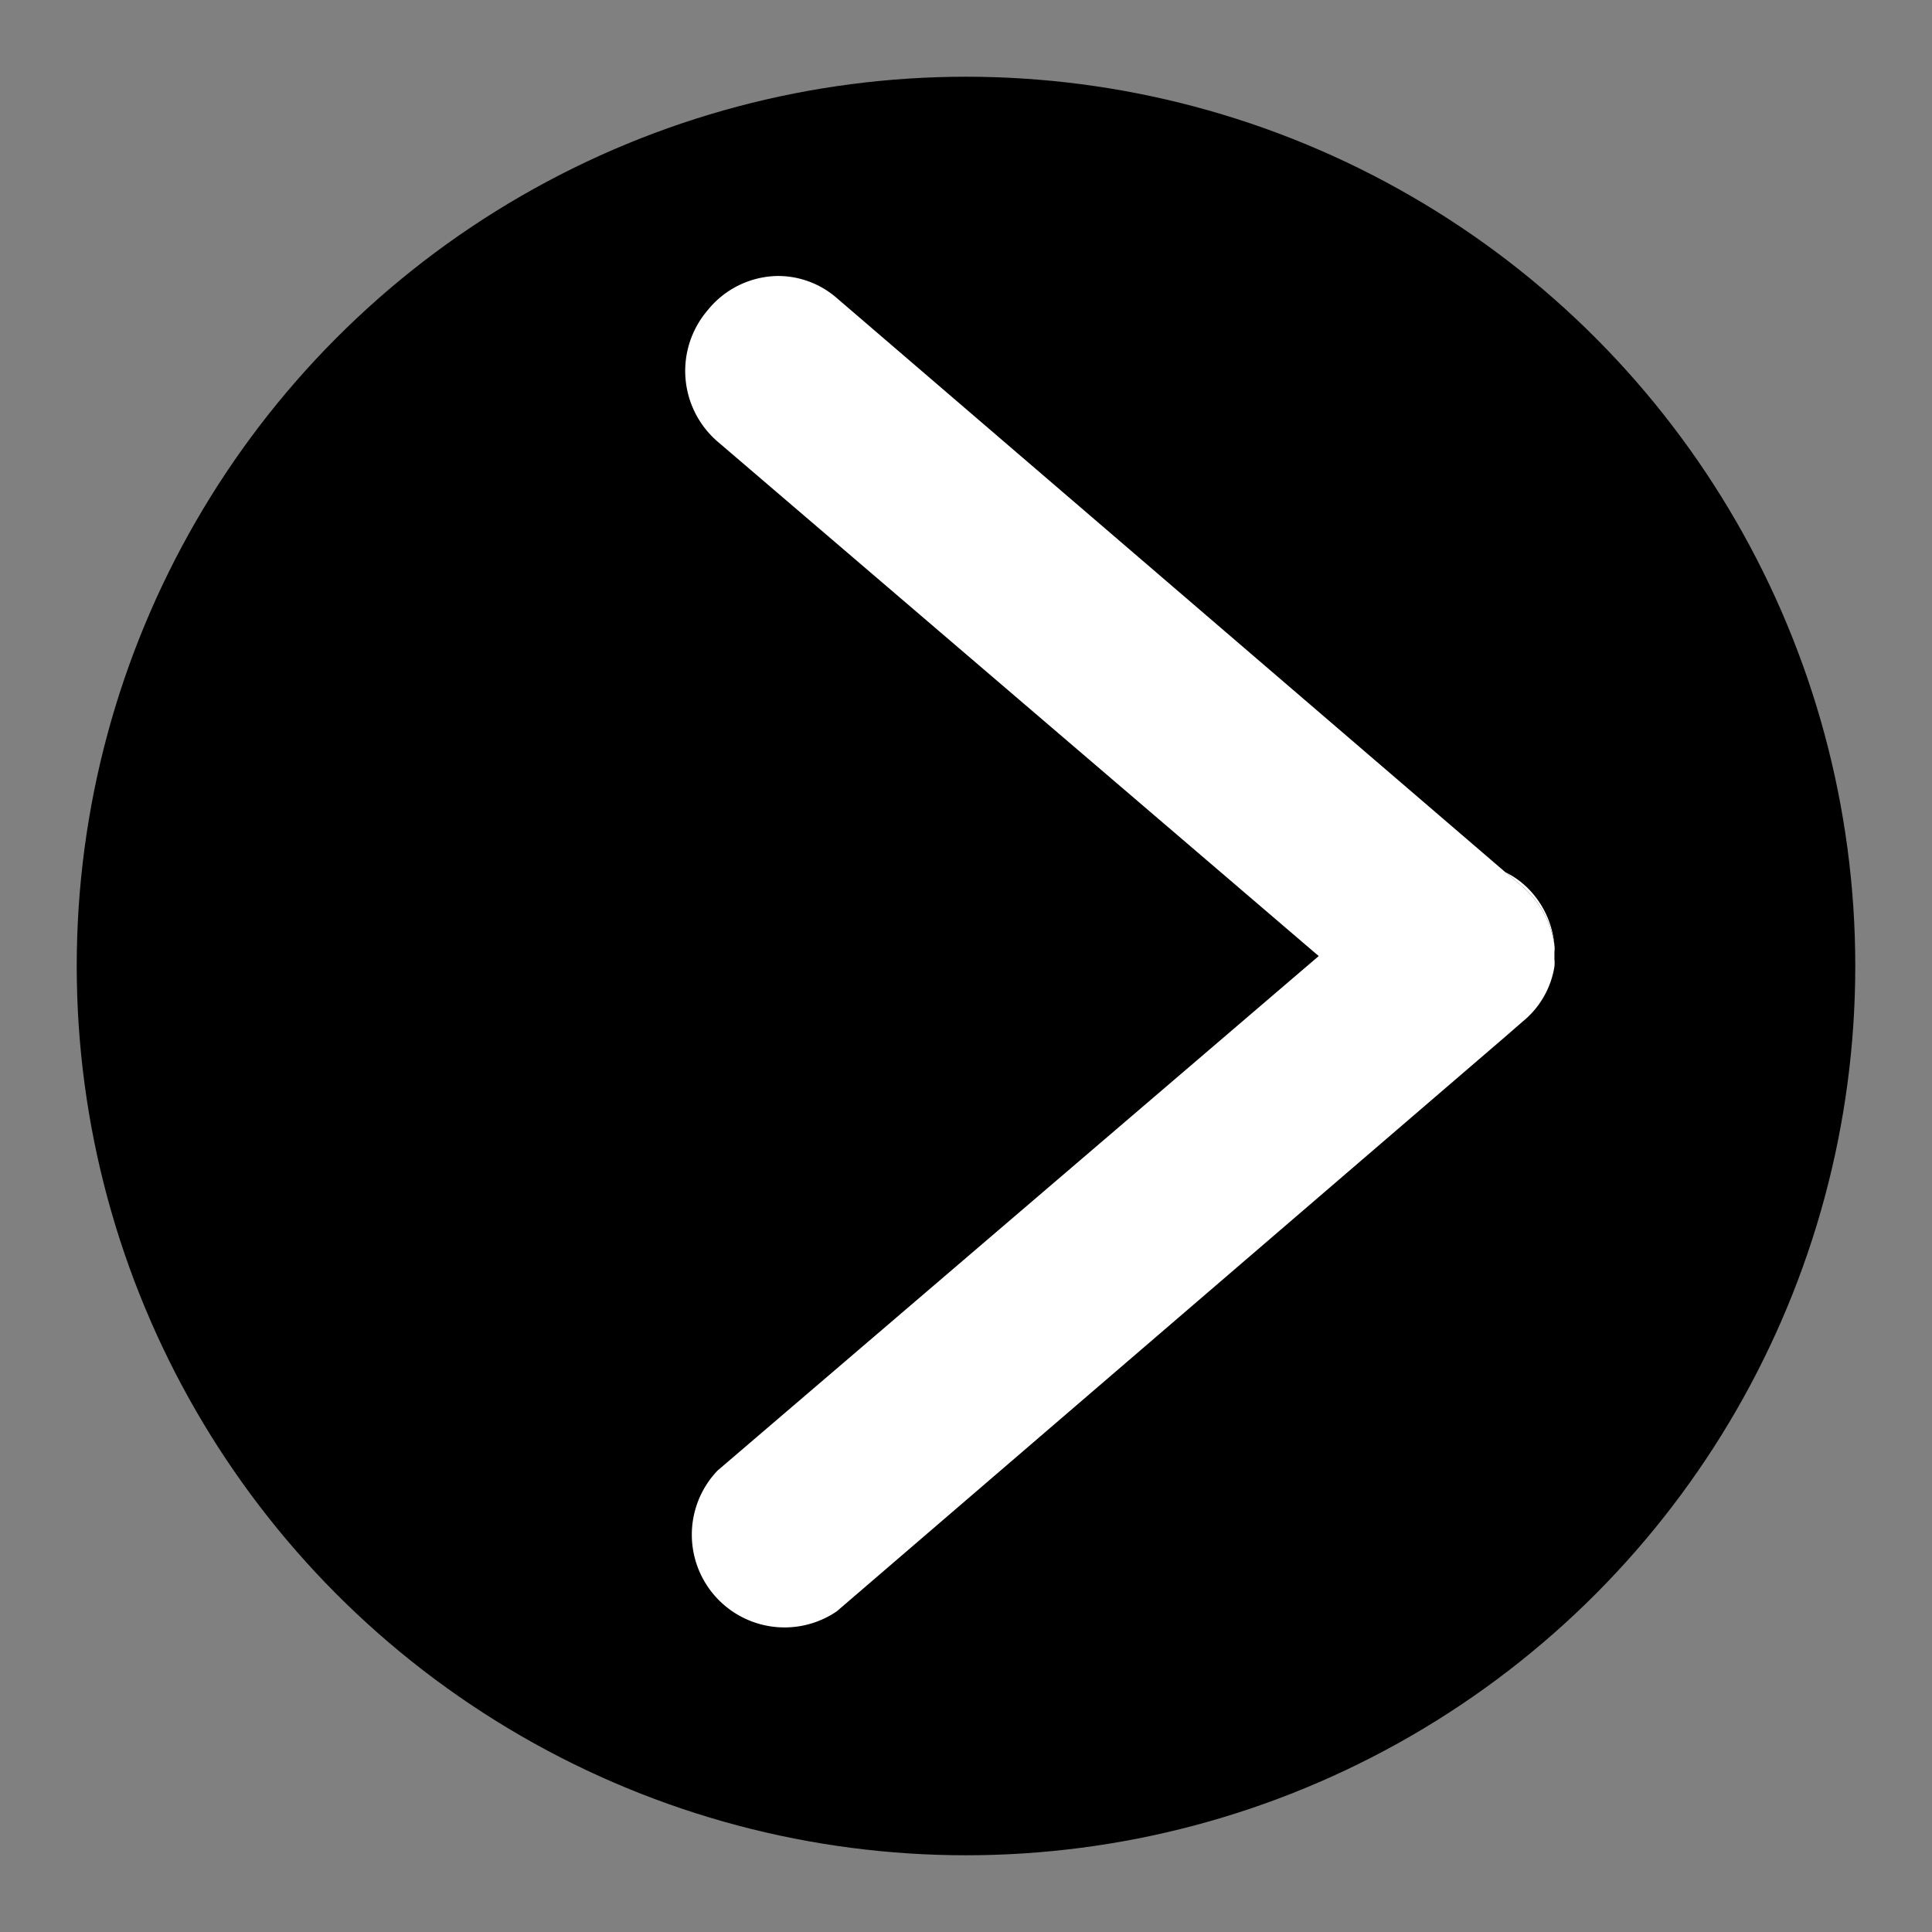 <svg id="Layer_1" data-name="Layer 1" xmlns="http://www.w3.org/2000/svg" viewBox="0 0 35 35"><rect x="0" y="0" width="35" height="35" fill="#808080" stroke="none"/><defs><style>.cls-1{fill:#fff;}</style></defs><circle cx="17.5" cy="17.5" r="16.11"/><path class="cls-1" d="M13,8a1.69,1.69,0,0,1-.18-2.38A1.66,1.66,0,0,1,14.07,5a1.62,1.62,0,0,1,1.09.4L27.27,15.8l.31.26a1.71,1.71,0,0,1,.58,1.07.41.41,0,0,1,0,.11v.14a.57.57,0,0,1,0,.13,1.61,1.61,0,0,1-.58,1l-.31.27L15.16,29.19A1.68,1.68,0,0,1,13,26.64l10.89-9.32Z"/><path class="cls-1" d="M27.27,15.8a1.54,1.54,0,0,1,.5.39,1.66,1.66,0,0,1,.39.94,1.71,1.71,0,0,0-.58-1.07Z"/></svg>